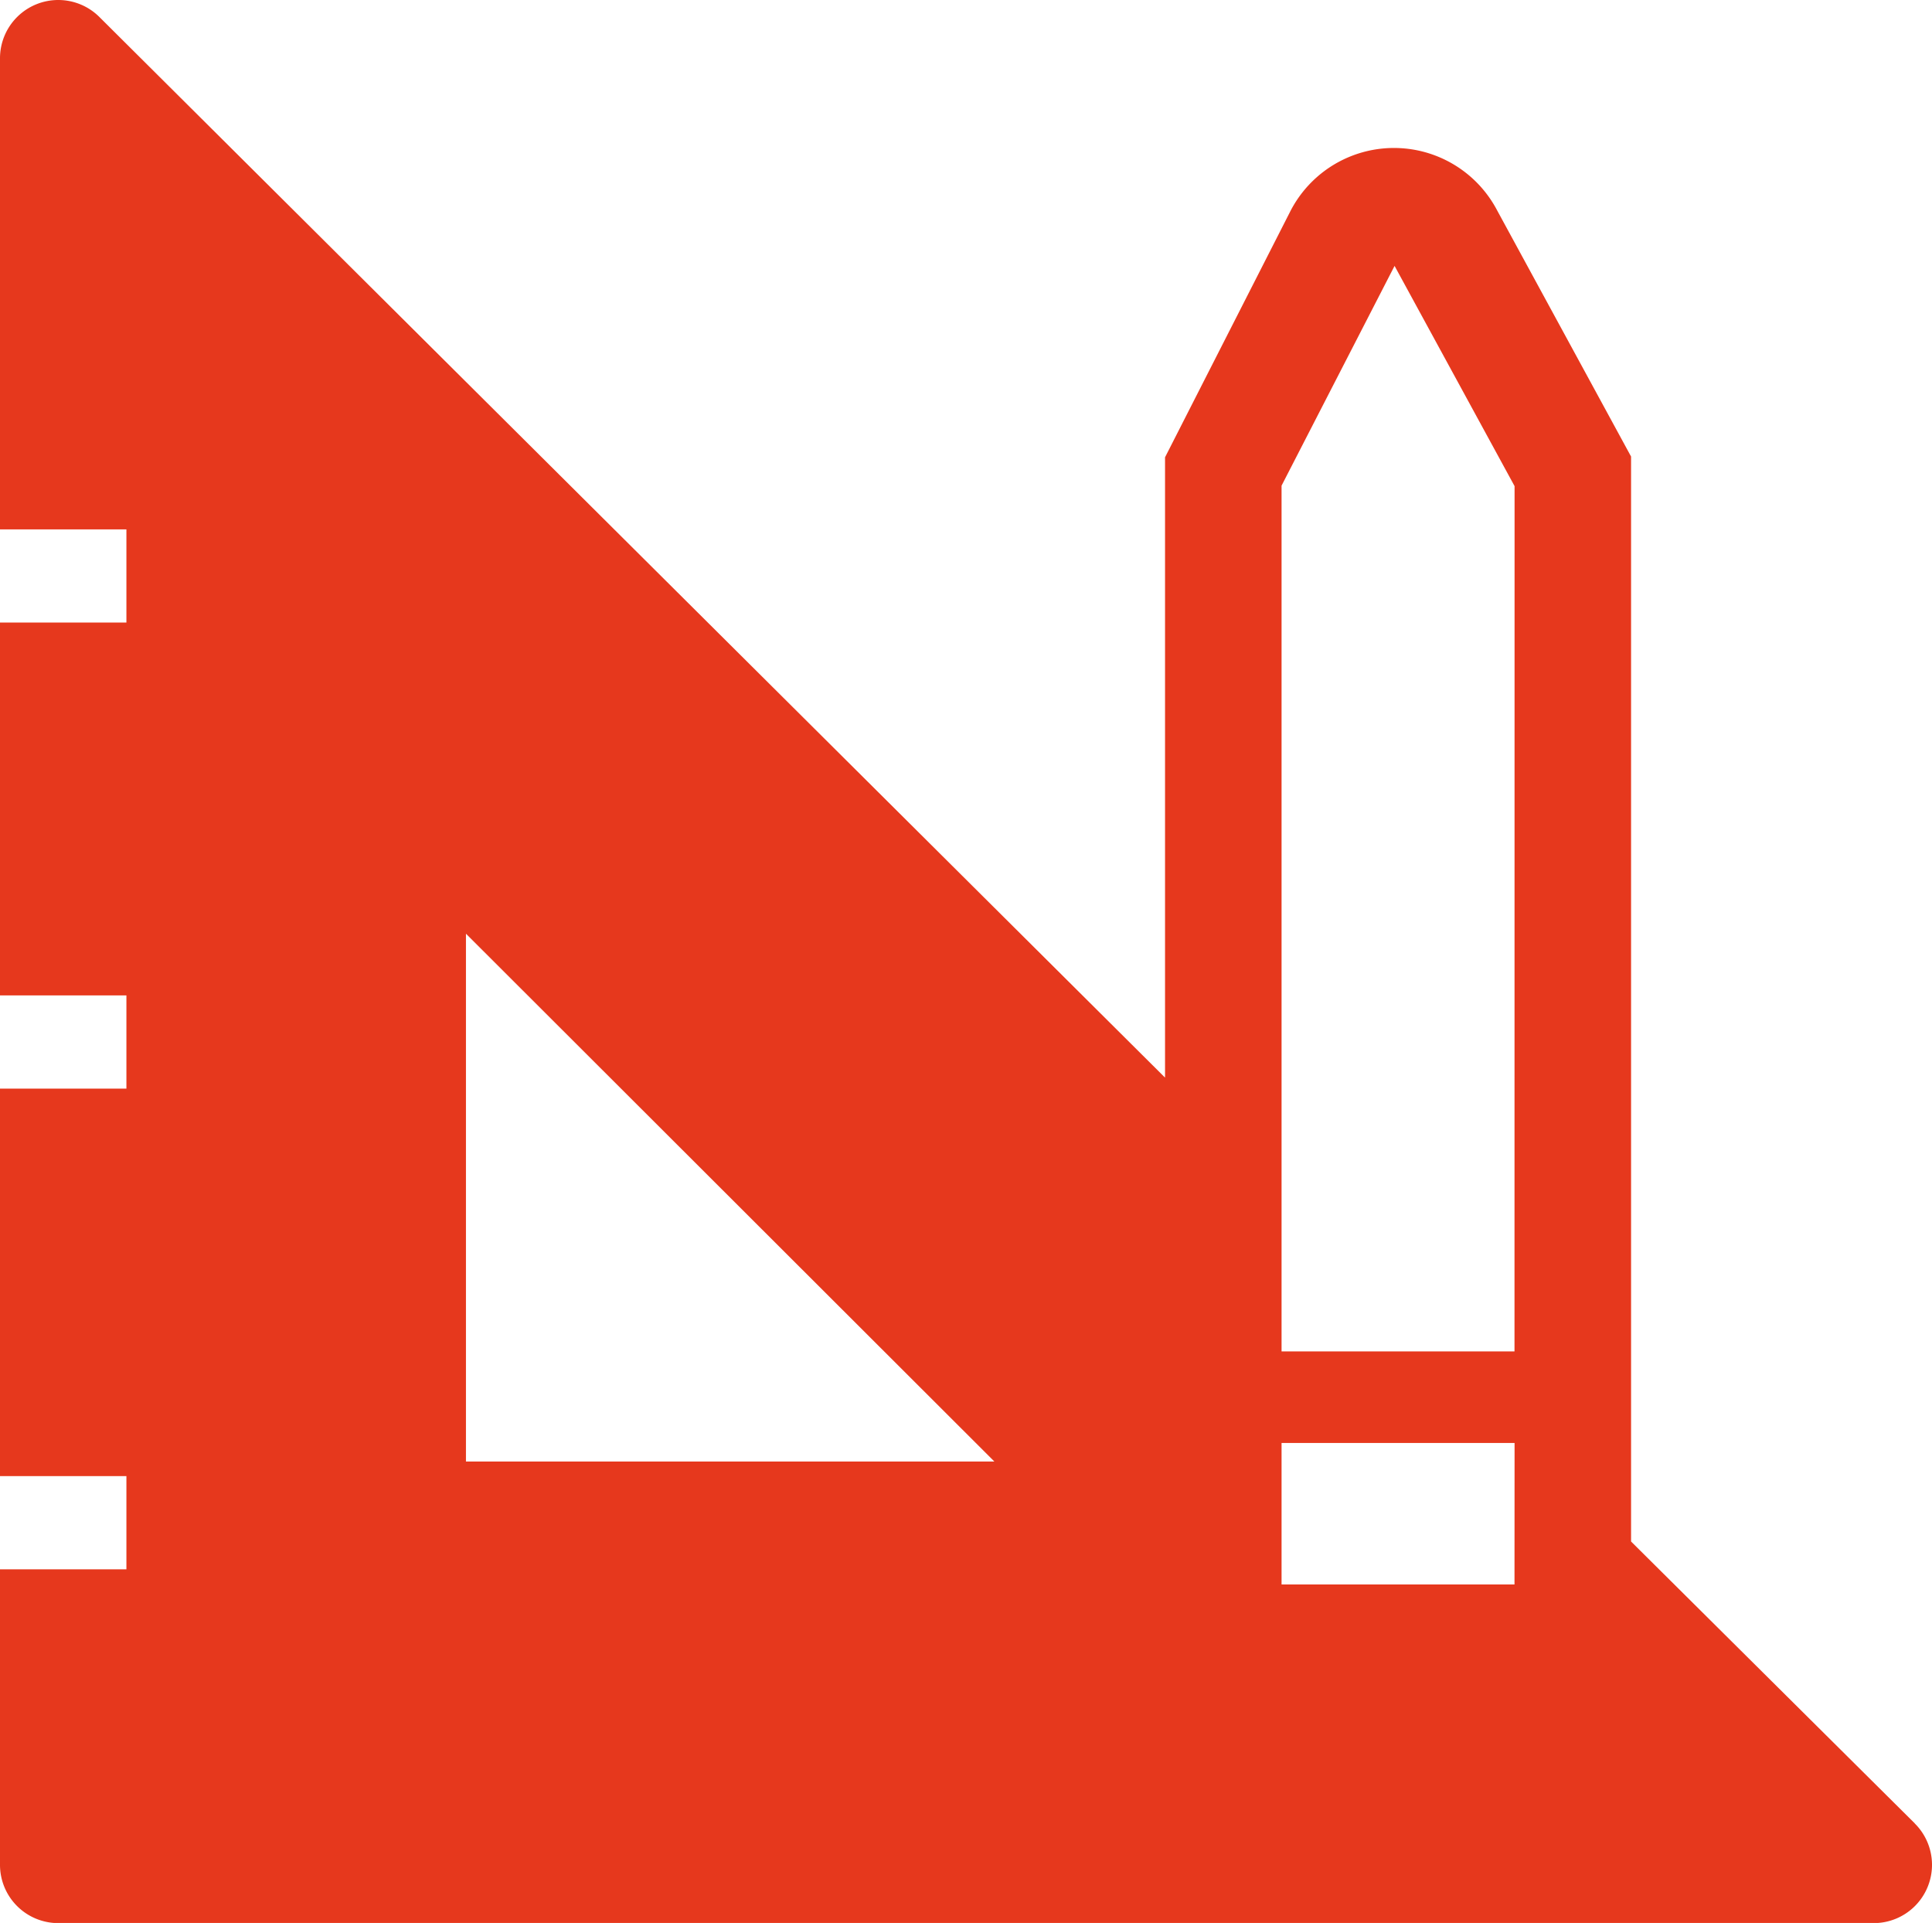 <svg xmlns="http://www.w3.org/2000/svg" width="51" height="50.754" viewBox="0 0 51 50.754">
  <path id="Design_Icon" d="M52.545,49.039,45.056,41.6V12.964l-3.537-6.5a3.075,3.075,0,0,0-5.444,0l-3.321,6.52V29.356L4.63,1.369A1.538,1.538,0,0,0,2,2.461V14.886H5.337v2.46H2v9.841H5.337v2.46H2V39.874H5.337v2.46H2v7.8a1.538,1.538,0,0,0,1.538,1.538H51.453a1.538,1.538,0,0,0,1.092-2.63ZM14.3,39.489V25.558L28.249,39.489Zm27.679,3.245H35.83V39h6.151Zm0-6.151H35.83V13.732l2.983-5.8,3.168,5.813Z" transform="translate(-2 -0.914)" fill="#e6381d"/>
</svg>
